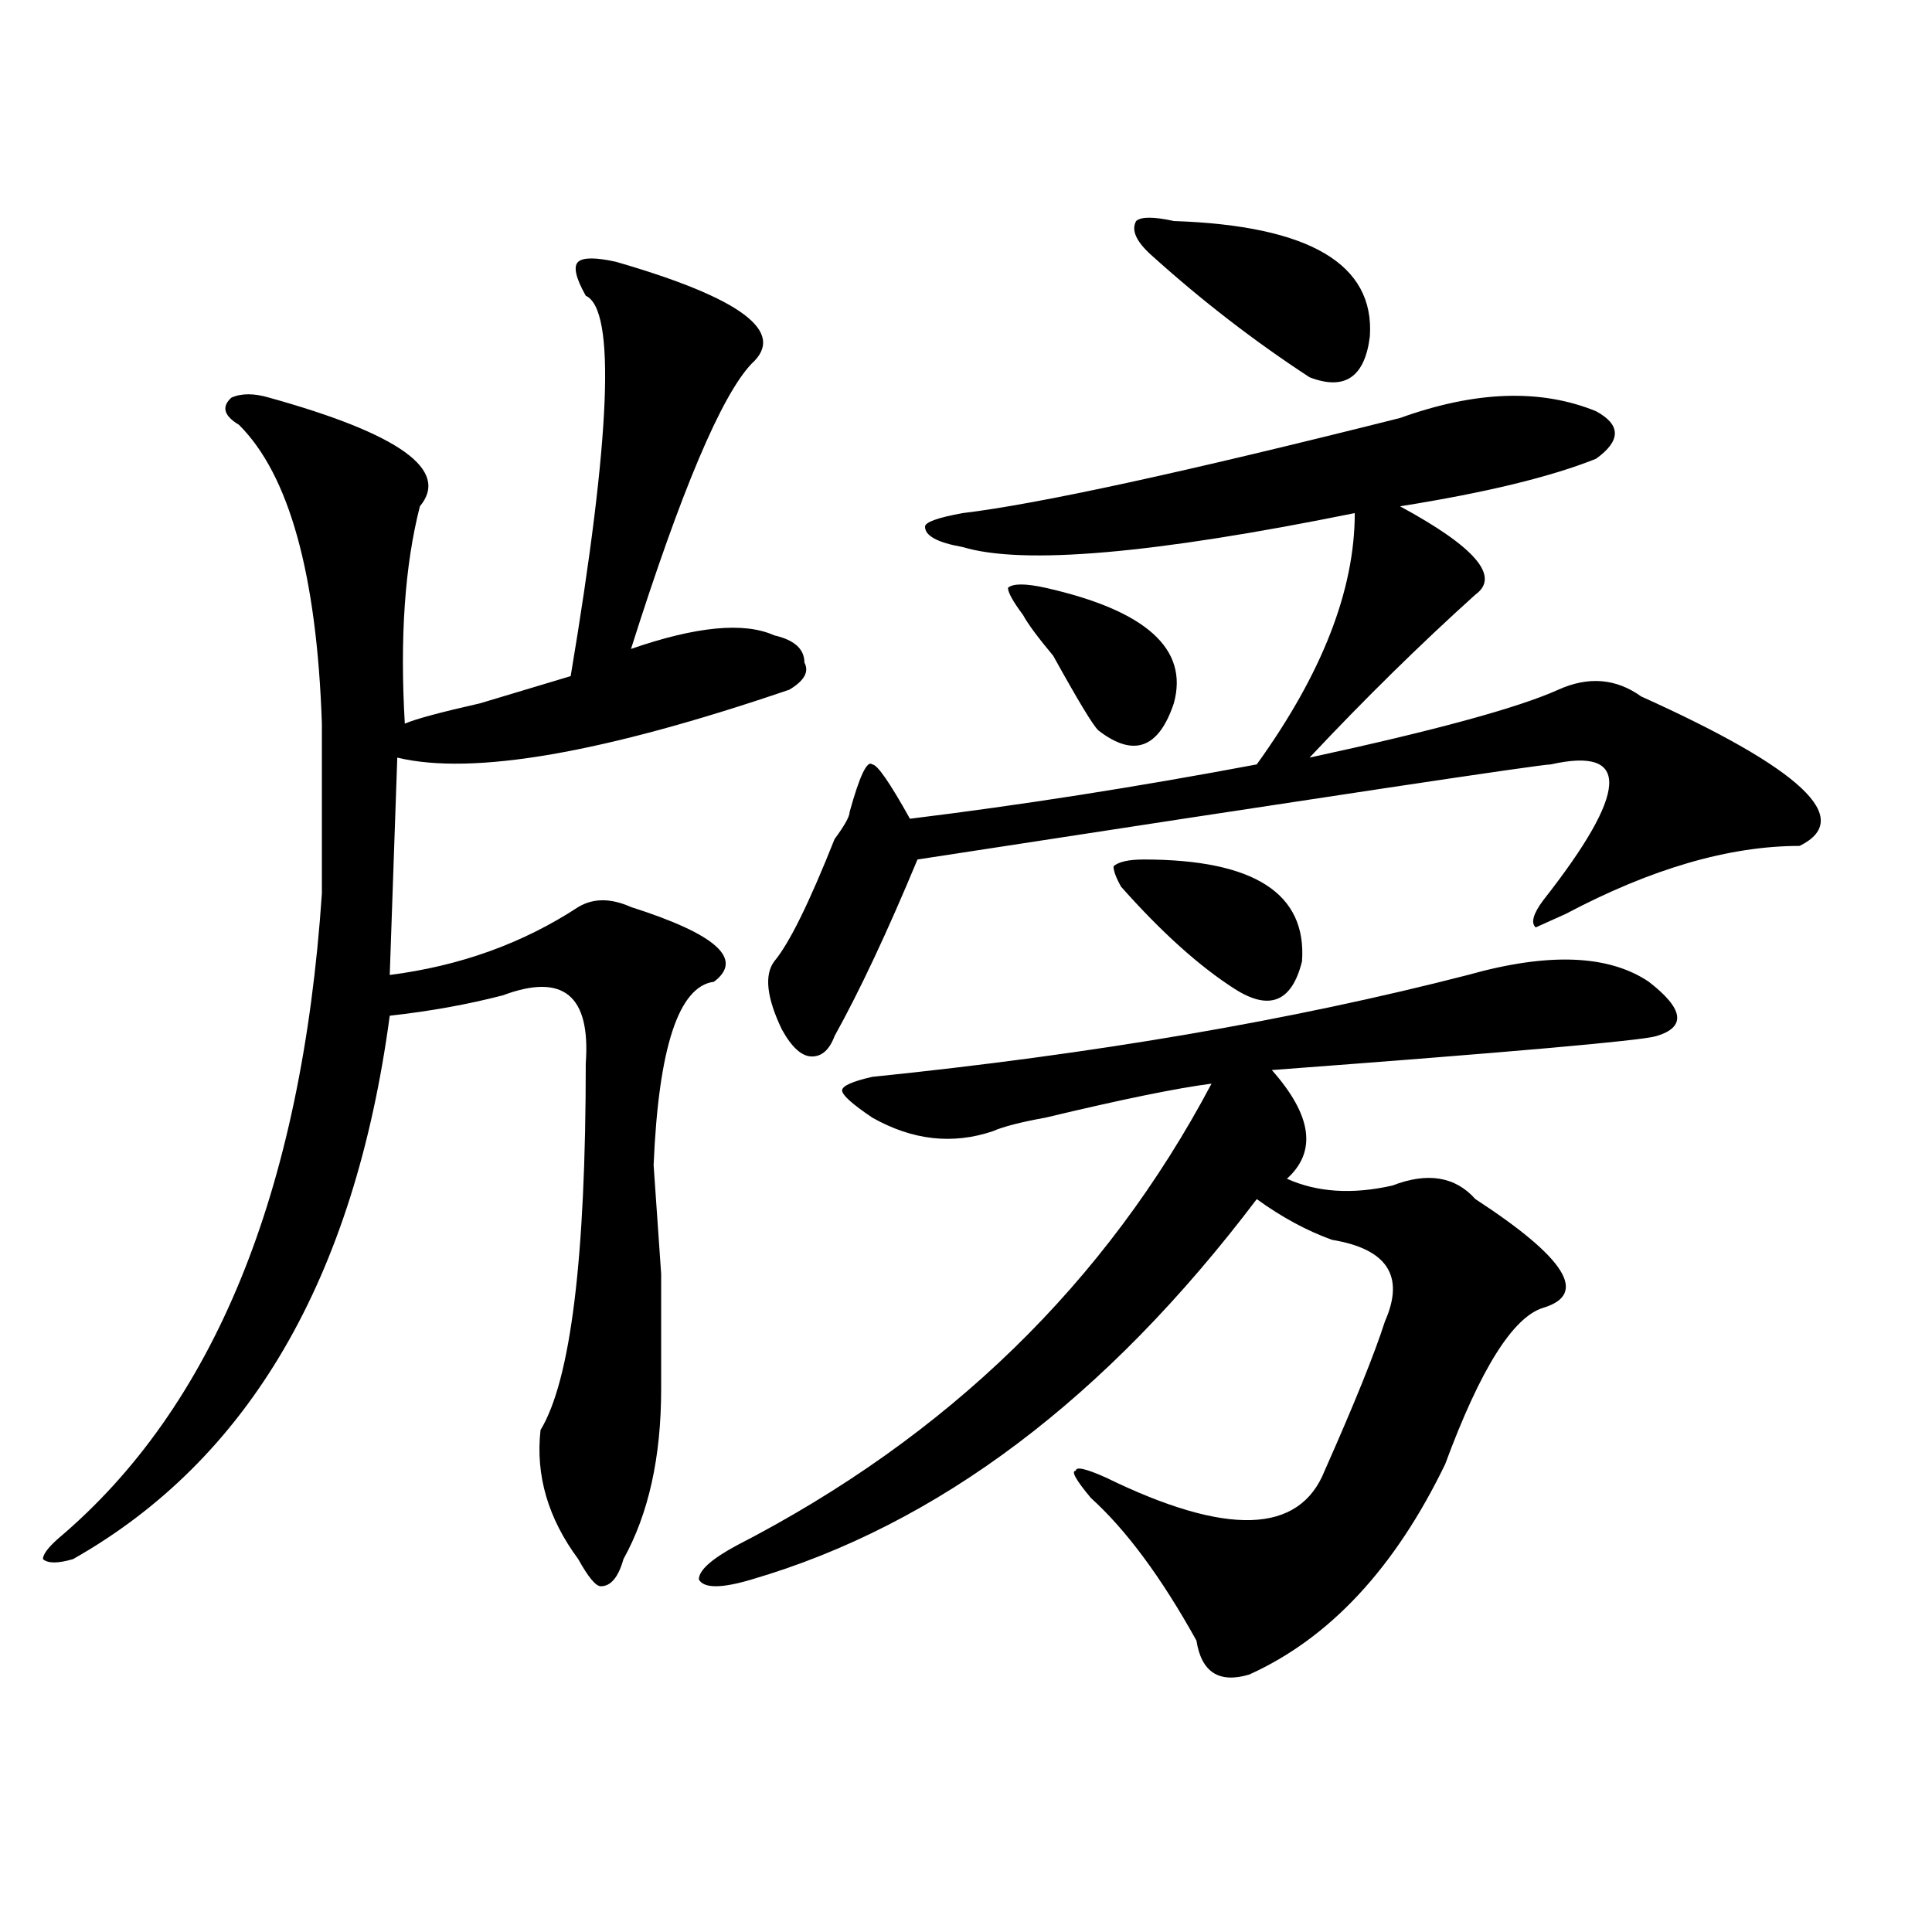 <?xml version="1.0" encoding="utf-8"?>
<!-- Generator: Adobe Illustrator 16.0.0, SVG Export Plug-In . SVG Version: 6.00 Build 0)  -->
<!DOCTYPE svg PUBLIC "-//W3C//DTD SVG 1.1//EN" "http://www.w3.org/Graphics/SVG/1.1/DTD/svg11.dtd">
<svg version="1.1" id="图层_1" xmlns="http://www.w3.org/2000/svg" xmlns:xlink="http://www.w3.org/1999/xlink" x="0px" y="0px"
	 width="1000px" height="1000px" viewBox="0 0 1000 1000" enable-background="new 0 0 1000 1000" xml:space="preserve">
<path d="M318.797,135.5c64.998,18.787,88.412,36.365,70.242,52.734c-15.609,16.425-36.463,65.644-62.438,147.656
	c33.779-11.7,58.535-14.063,74.145-7.031c10.365,2.362,15.609,7.031,15.609,14.063c2.561,4.725,0,9.394-7.805,14.063
	c-96.278,32.85-163.898,44.55-202.922,35.156l-3.902,112.5c36.401-4.669,68.9-16.369,97.559-35.156
	c7.805-4.669,16.89-4.669,27.316,0c44.206,14.063,58.535,26.972,42.926,38.672c-18.231,2.362-28.658,34.003-31.219,94.922
	l3.902,56.25c0,37.519,0,57.459,0,59.766c0,35.156-6.524,64.49-19.512,87.891c-2.622,9.338-6.524,14.063-11.707,14.063
	c-2.622,0-6.524-4.725-11.707-14.063c-15.609-21.094-22.134-43.341-19.512-66.797c15.609-25.763,23.414-89.044,23.414-189.844
	c2.561-35.156-11.707-46.856-42.926-35.156c-18.231,4.725-37.743,8.24-58.535,10.547c-18.231,135.956-72.864,229.725-163.898,281.25
	c-7.805,2.307-13.049,2.307-15.609,0c0-2.362,2.561-5.878,7.805-10.547c80.607-67.95,126.155-179.297,136.582-333.984
	c0-30.432,0-59.766,0-87.891c-2.622-77.344-16.951-128.869-42.926-154.688c-7.805-4.669-9.146-9.338-3.902-14.063
	c5.183-2.307,11.707-2.307,19.512,0c67.62,18.787,93.656,37.519,78.047,56.25c-7.805,30.487-10.427,68.006-7.805,112.5
	c5.183-2.307,18.17-5.822,39.023-10.547c23.414-7.031,39.023-11.7,46.828-14.063c20.792-124.2,23.414-189.844,7.805-196.875
	c-5.244-9.338-6.524-15.216-3.902-17.578C301.846,133.193,308.37,133.193,318.797,135.5z M759.762,504.641
	c41.584-11.7,72.803-10.547,93.656,3.516c18.17,14.063,19.512,23.456,3.902,28.125c-7.805,2.362-74.145,8.24-199.02,17.578
	c20.792,23.456,23.414,42.188,7.805,56.25c15.609,7.031,33.779,8.24,54.633,3.516c18.17-7.031,32.499-4.669,42.926,7.031
	c46.828,30.487,58.535,49.219,35.121,56.25c-15.609,4.725-32.561,31.641-50.73,80.859c-26.036,53.888-59.877,90.197-101.461,108.984
	c-15.609,4.669-24.756-1.209-27.316-17.578c-18.231-32.85-36.463-57.403-54.633-73.828c-7.805-9.338-10.427-14.063-7.805-14.063
	c0-2.307,5.183-1.153,15.609,3.516c62.438,30.487,100.119,29.334,113.168-3.516c15.609-35.156,25.975-60.919,31.219-77.344
	c10.365-23.4,1.28-37.463-27.316-42.188c-13.049-4.669-26.036-11.7-39.023-21.094c-78.047,103.162-165.24,168.75-261.457,196.875
	c-15.609,4.669-24.756,4.669-27.316,0c0-4.725,6.463-10.547,19.512-17.578c109.266-56.25,191.215-135.9,245.848-239.063
	c-18.231,2.362-46.828,8.24-85.852,17.578c-13.049,2.362-22.134,4.725-27.316,7.031c-20.854,7.031-41.646,4.725-62.438-7.031
	c-10.427-7.031-15.609-11.7-15.609-14.063c0-2.307,5.183-4.669,15.609-7.031C565.925,545.675,668.666,528.097,759.762,504.641z
	 M724.641,216.359c39.023-14.063,72.803-15.216,101.461-3.516c12.987,7.031,12.987,15.271,0,24.609
	c-23.414,9.394-57.255,17.578-101.461,24.609c39.023,21.094,52.011,36.365,39.023,45.703
	c-28.658,25.818-57.255,53.943-85.852,84.375c64.998-14.063,107.924-25.763,128.777-35.156c15.609-7.031,29.877-5.822,42.926,3.516
	c83.229,37.519,110.546,63.281,81.949,77.344c-36.463,0-76.767,11.756-120.973,35.156l-15.609,7.031
	c-2.622-2.307-1.342-7.031,3.902-14.063c44.206-56.25,45.486-79.65,3.902-70.313c-5.244,0-114.51,16.425-327.797,49.219
	c-15.609,37.519-29.938,68.006-42.926,91.406c-2.622,7.031-6.524,10.547-11.707,10.547c-5.244,0-10.427-4.669-15.609-14.063
	c-7.805-16.369-9.146-28.125-3.902-35.156c7.805-9.338,18.17-30.432,31.219-63.281c5.183-7.031,7.805-11.7,7.805-14.063
	c5.183-18.731,9.085-26.916,11.707-24.609c2.561,0,9.085,9.394,19.512,28.125c57.193-7.031,117.07-16.369,179.508-28.125
	c33.779-46.856,50.73-90.197,50.73-130.078c-104.083,21.094-171.703,26.972-202.922,17.578
	c-13.049-2.307-19.512-5.822-19.512-10.547c0-2.307,6.463-4.669,19.512-7.031C537.328,260.909,612.753,244.484,724.641,216.359z
	 M541.23,304.25c52.011,11.756,74.145,31.641,66.34,59.766c-7.805,23.456-20.854,28.125-39.023,14.063
	c-2.622-2.307-10.427-15.216-23.414-38.672c-7.805-9.338-13.049-16.369-15.609-21.094c-5.244-7.031-7.805-11.7-7.805-14.063
	C524.279,301.943,530.804,301.943,541.23,304.25z M580.254,458.938c-2.622-4.669-3.902-8.185-3.902-10.547
	c2.561-2.307,7.805-3.516,15.609-3.516c57.193,0,84.51,17.578,81.949,52.734c-5.244,21.094-16.951,25.818-35.121,14.063
	C620.558,499.972,601.046,482.394,580.254,458.938z M607.57,114.406c70.242,2.362,104.021,22.303,101.461,59.766
	c-2.622,21.094-13.049,28.125-31.219,21.094c-28.658-18.731-55.975-39.825-81.949-63.281c-7.805-7.031-10.427-12.854-7.805-17.578
	C590.619,112.1,597.144,112.1,607.57,114.406z"/>
</svg>
